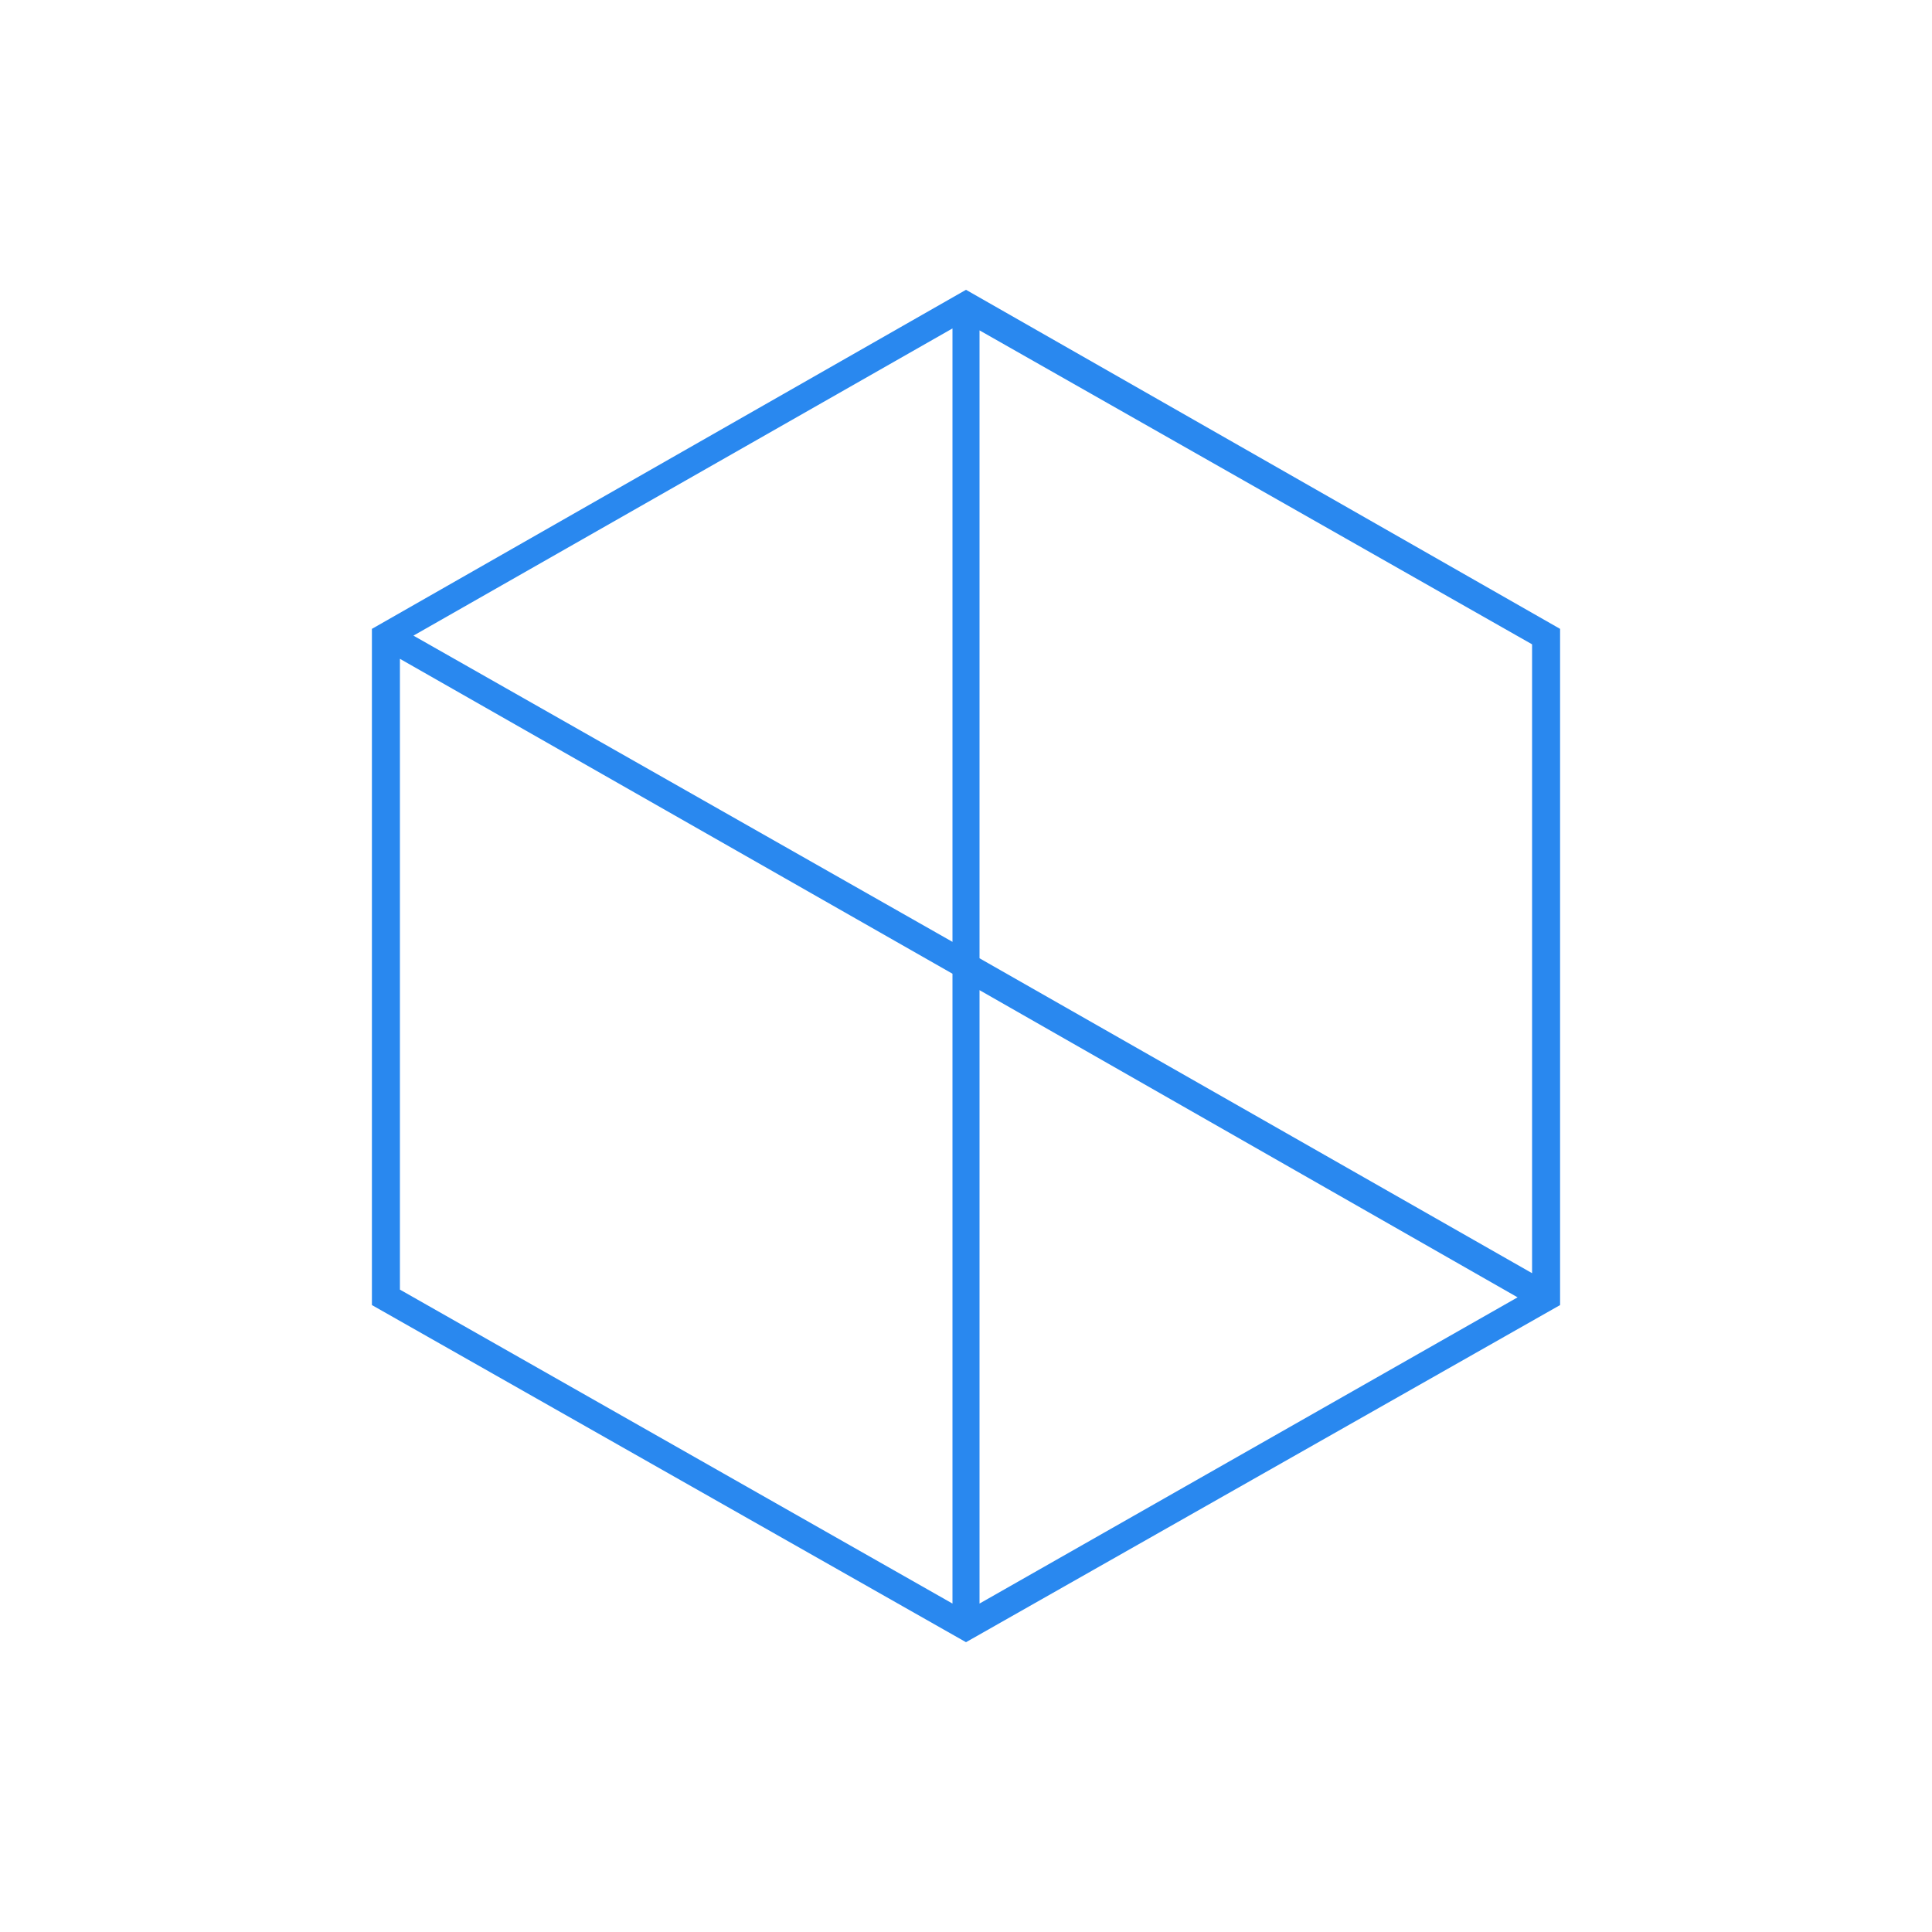<svg data-bbox="38.5 30 123 140" viewBox="0 0 200 200" xmlns="http://www.w3.org/2000/svg" data-type="color">
    <g>
        <path d="M100 30L38.5 65.1v70L100 170l61.5-34.9v-70L100 30zm58.6 101.8l-57.2-32.6v-65l57.2 32.5v65.1zm-57.2-29.3l55.7 31.8-55.7 31.7v-63.5zm-2.8-5L42.8 65.8 98.6 34v63.5zM41.4 68.2l57.2 32.6V166l-57.2-32.5V68.2z" fill="#2988ef" data-color="1"/>
    </g>
</svg>
